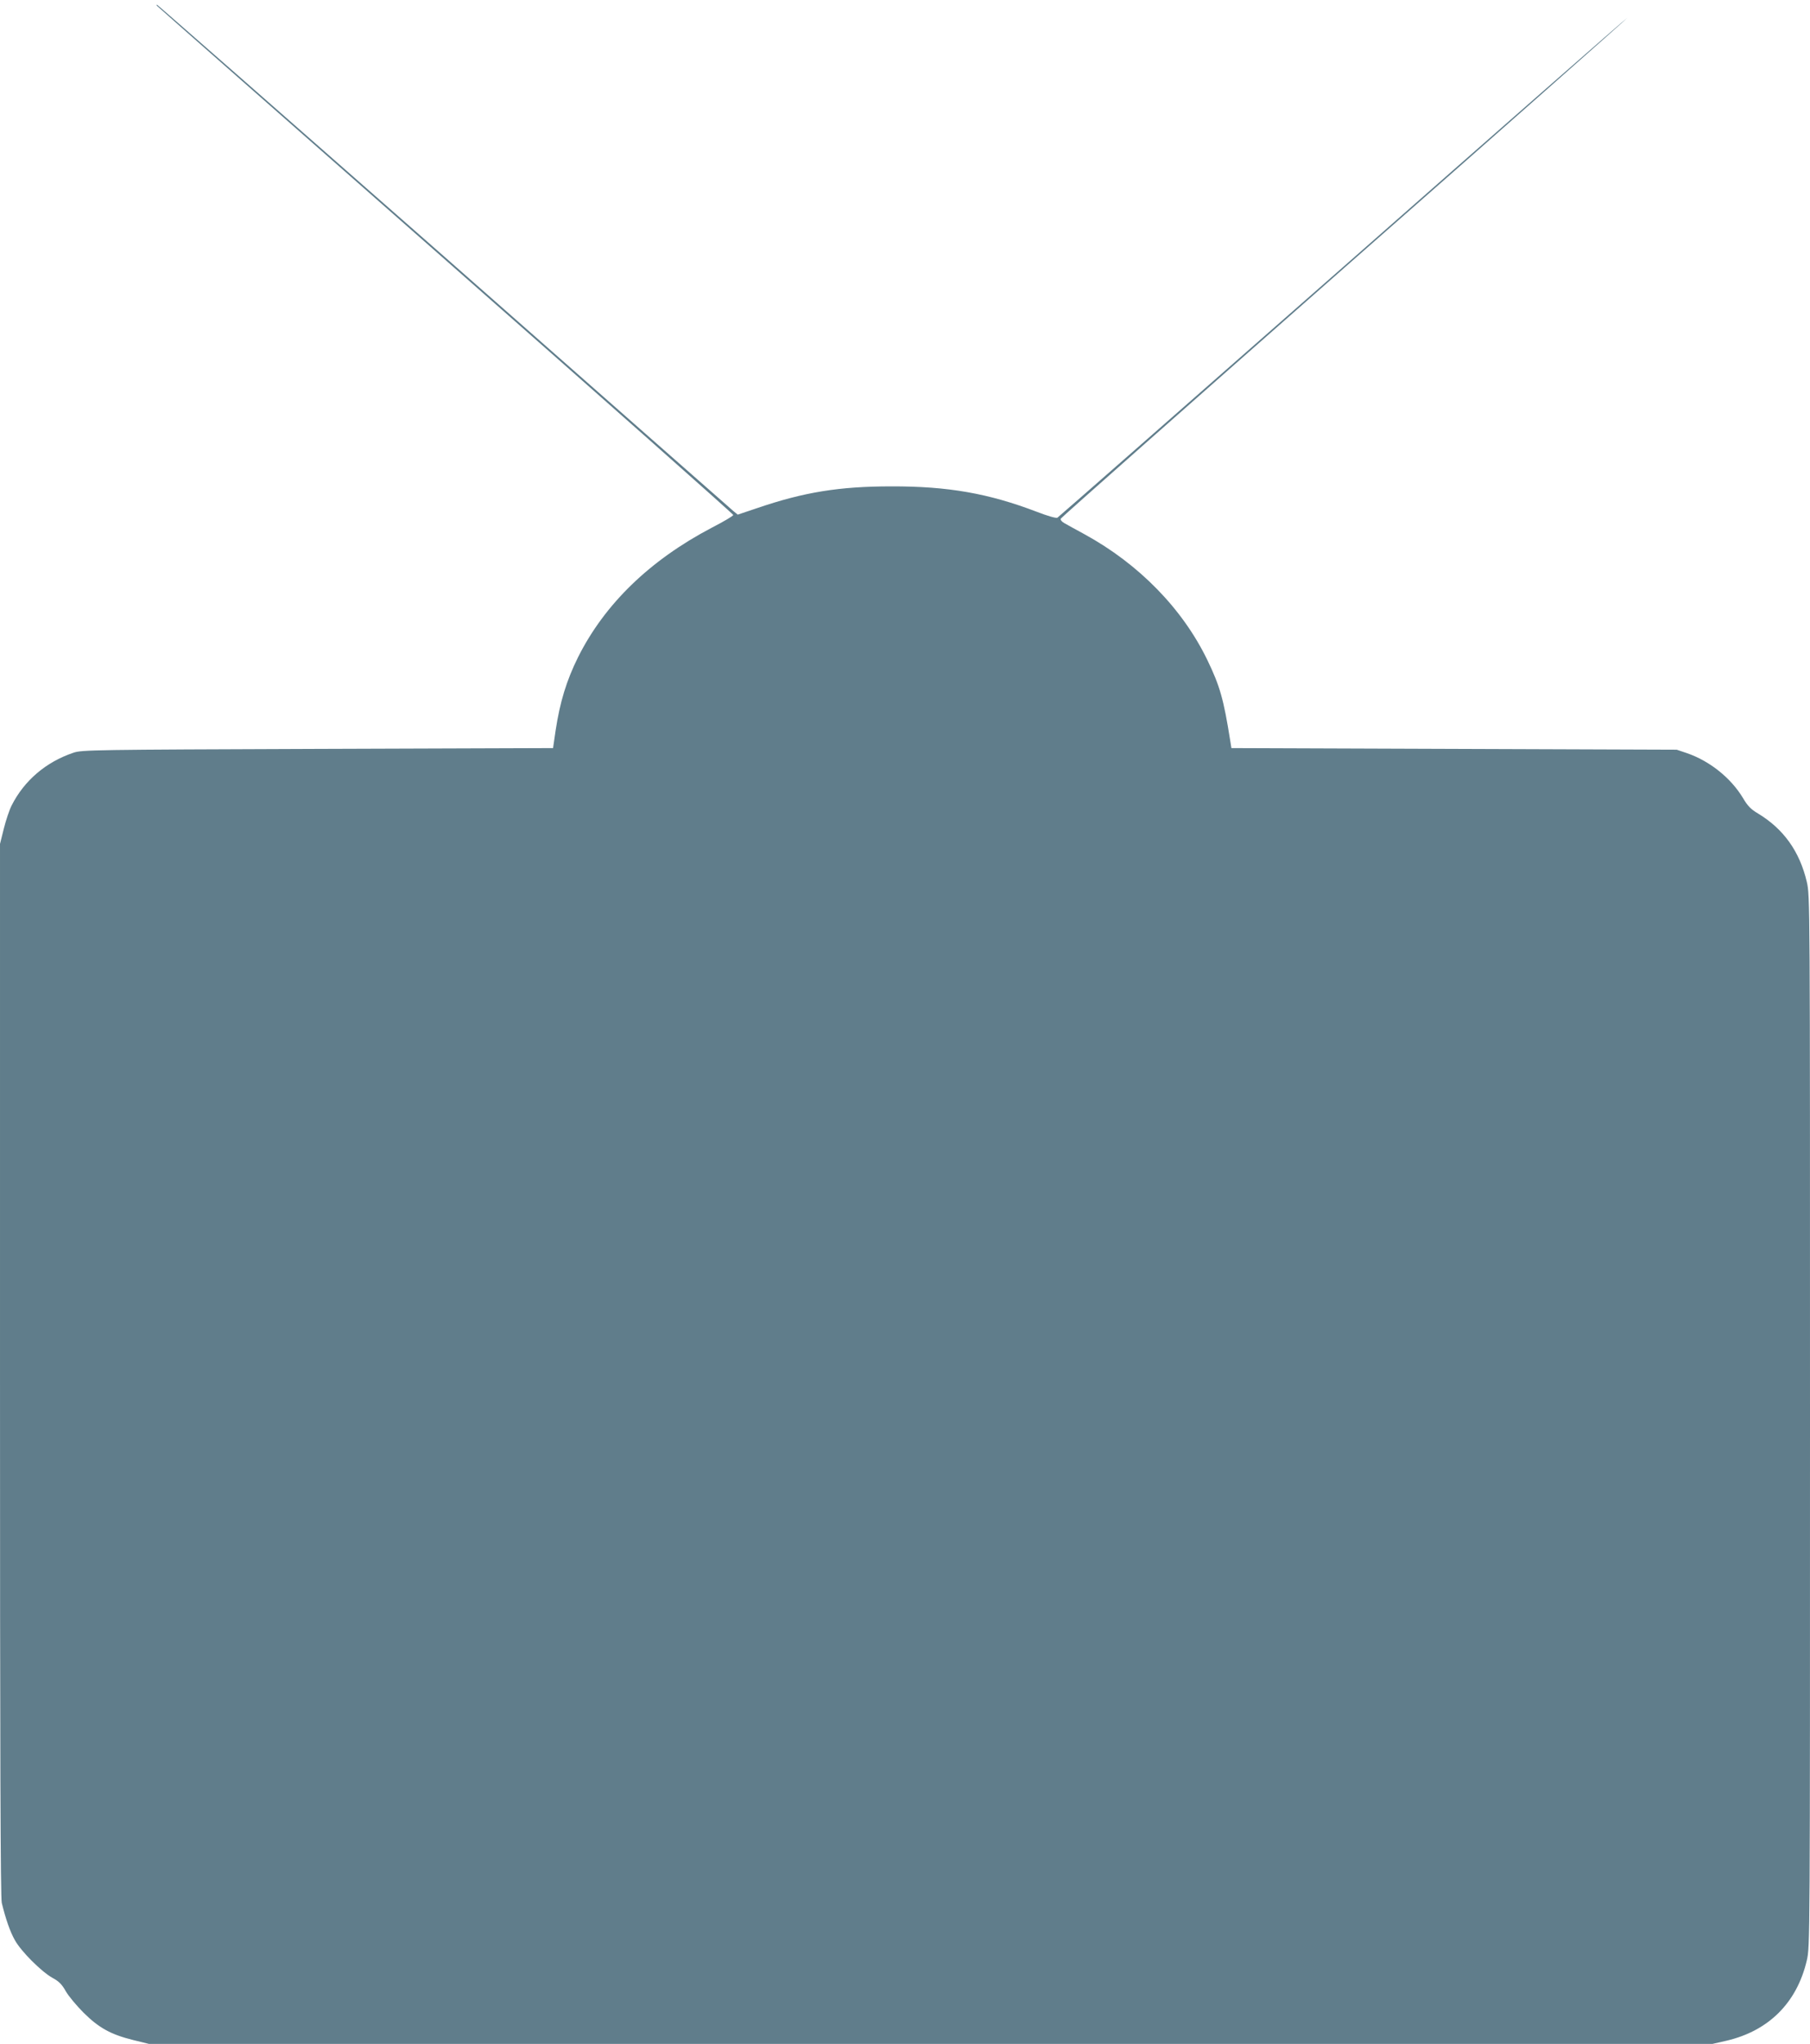 <?xml version="1.0" standalone="no"?>
<!DOCTYPE svg PUBLIC "-//W3C//DTD SVG 20010904//EN"
 "http://www.w3.org/TR/2001/REC-SVG-20010904/DTD/svg10.dtd">
<svg version="1.0" xmlns="http://www.w3.org/2000/svg"
 width="1134pt" height="1280pt" viewBox="0 0 1134 1280"
 preserveAspectRatio="xMidYMid meet">
<g transform="translate(0,1280) scale(0.1,-0.1)"
fill="#607d8b" stroke="none">
<path d="M984 12763 c4 -5 818 -721 1809 -1593 991 -872 1802 -1590 1801
-1595 0 -6 -61 -42 -135 -80 -387 -203 -670 -477 -837 -810 -73 -147 -114
-282 -141 -460 l-16 -110 -1475 -5 c-1404 -5 -1478 -6 -1530 -24 -172 -58
-308 -174 -387 -330 -14 -27 -36 -93 -49 -145 l-24 -96 0 -3292 c0 -2424 3
-3305 11 -3340 25 -102 52 -180 82 -233 39 -71 167 -198 235 -236 41 -22 60
-41 84 -84 17 -30 68 -91 112 -135 96 -95 170 -136 311 -171 l98 -24 4898 0
4898 0 88 20 c265 62 441 238 503 503 20 88 20 97 20 3377 0 3280 0 3289 -20
3377 -45 191 -145 331 -305 428 -46 27 -66 48 -96 99 -75 124 -207 230 -349
279 l-65 22 -1395 5 -1395 5 -8 50 c-41 257 -64 338 -142 500 -156 323 -430
603 -770 789 -55 30 -112 61 -127 70 -16 9 -25 20 -22 28 3 7 804 715 1779
1573 976 857 1772 1561 1770 1563 -2 2 -803 -700 -1780 -1560 -978 -859 -1783
-1566 -1790 -1570 -8 -5 -62 11 -127 36 -303 116 -559 161 -913 160 -326 0
-548 -36 -841 -136 l-122 -41 -29 24 c-15 13 -833 732 -1815 1597 -983 864
-1791 1572 -1794 1572 -4 0 -4 -3 0 -7z"/>
</g>
</svg>
